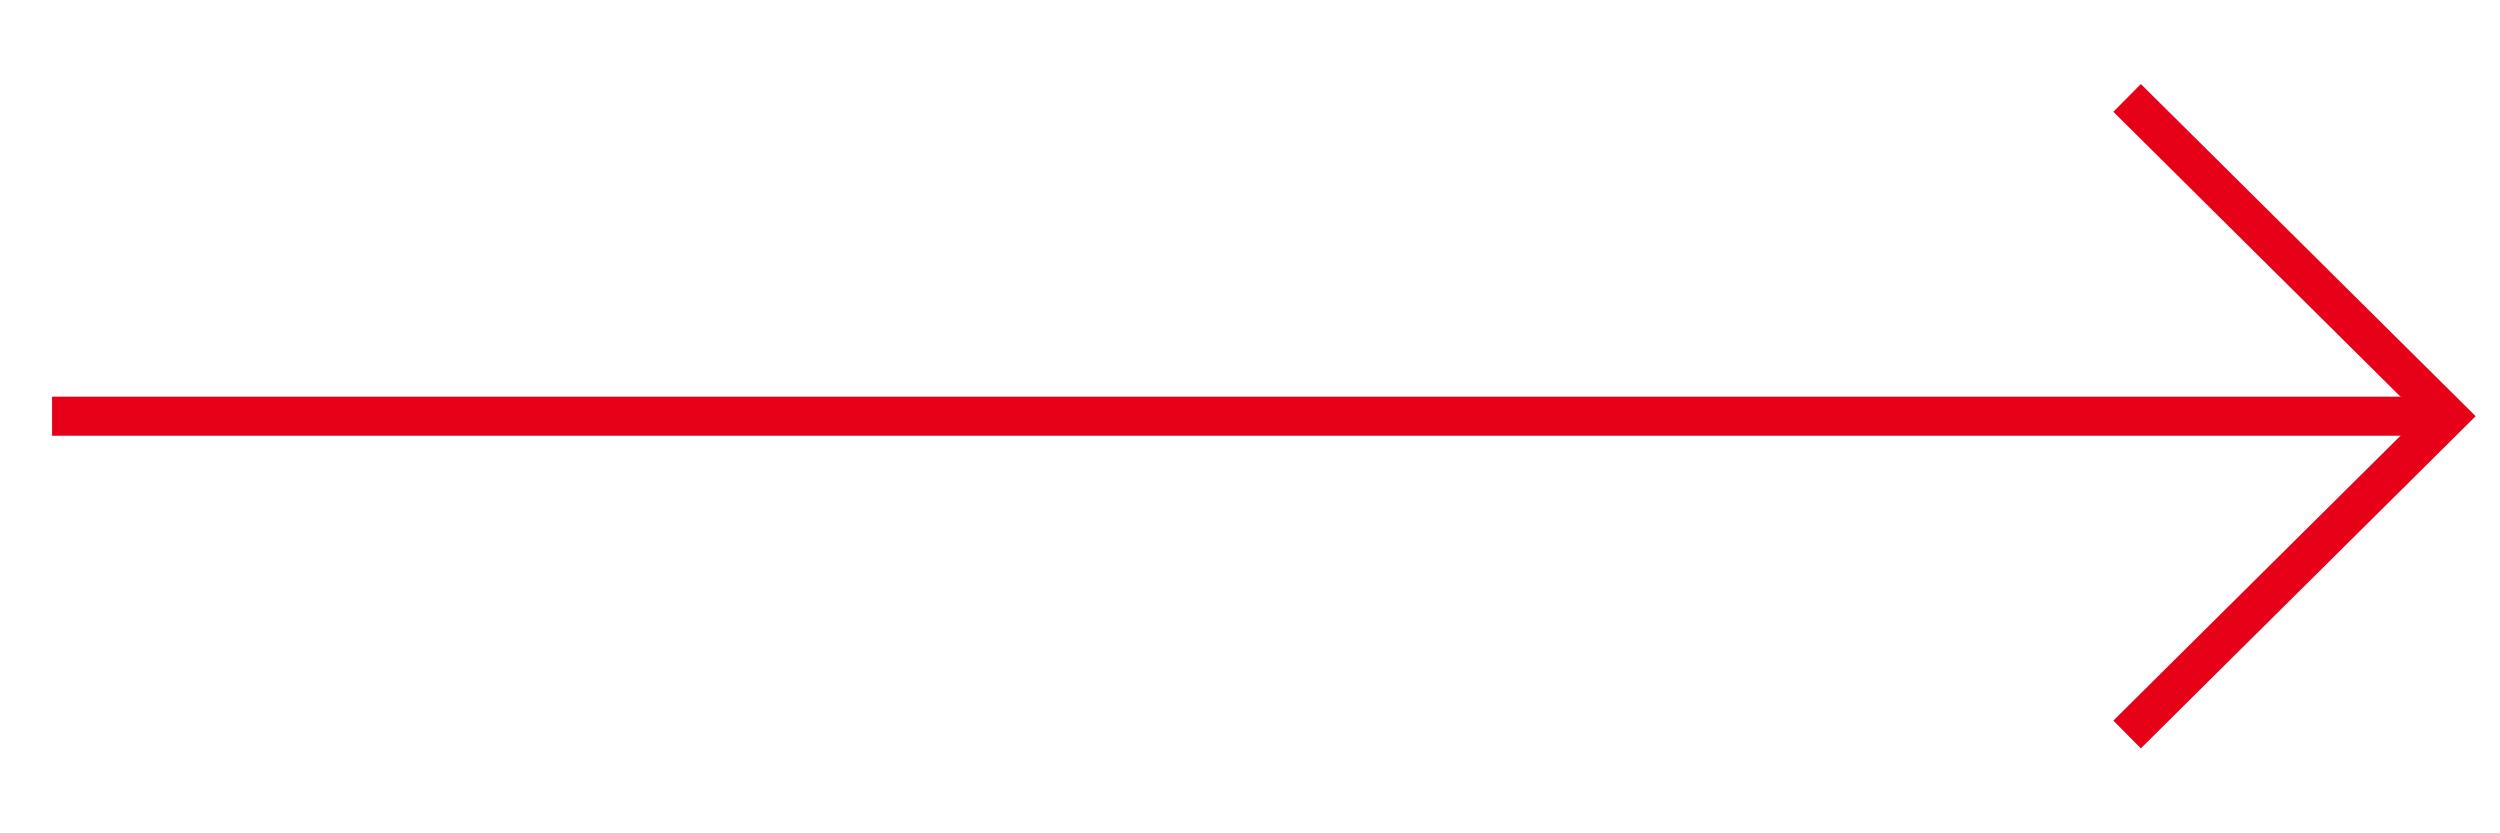 <svg xmlns="http://www.w3.org/2000/svg" xmlns:xlink="http://www.w3.org/1999/xlink" width="192" height="64" viewBox="0 0 192 64"><defs><clipPath id="a"><rect width="192" height="64" transform="translate(1072 3135)" fill="#fff" stroke="#707070" stroke-width="1"/></clipPath></defs><g transform="translate(-1072 -3135)" clip-path="url(#a)"><g transform="translate(1815.229 -2806.98)"><path d="M183.729,1.5H0v-3H183.729Z" transform="translate(-739.229 5973.944)" fill="#e60018"/><path d="M-492.944,5377.953l-2.113-2.13,23.565-23.379-23.565-23.379,2.113-2.13,25.712,25.509Z" transform="translate(-85.868 621.5)" fill="#e60018"/></g></g></svg>